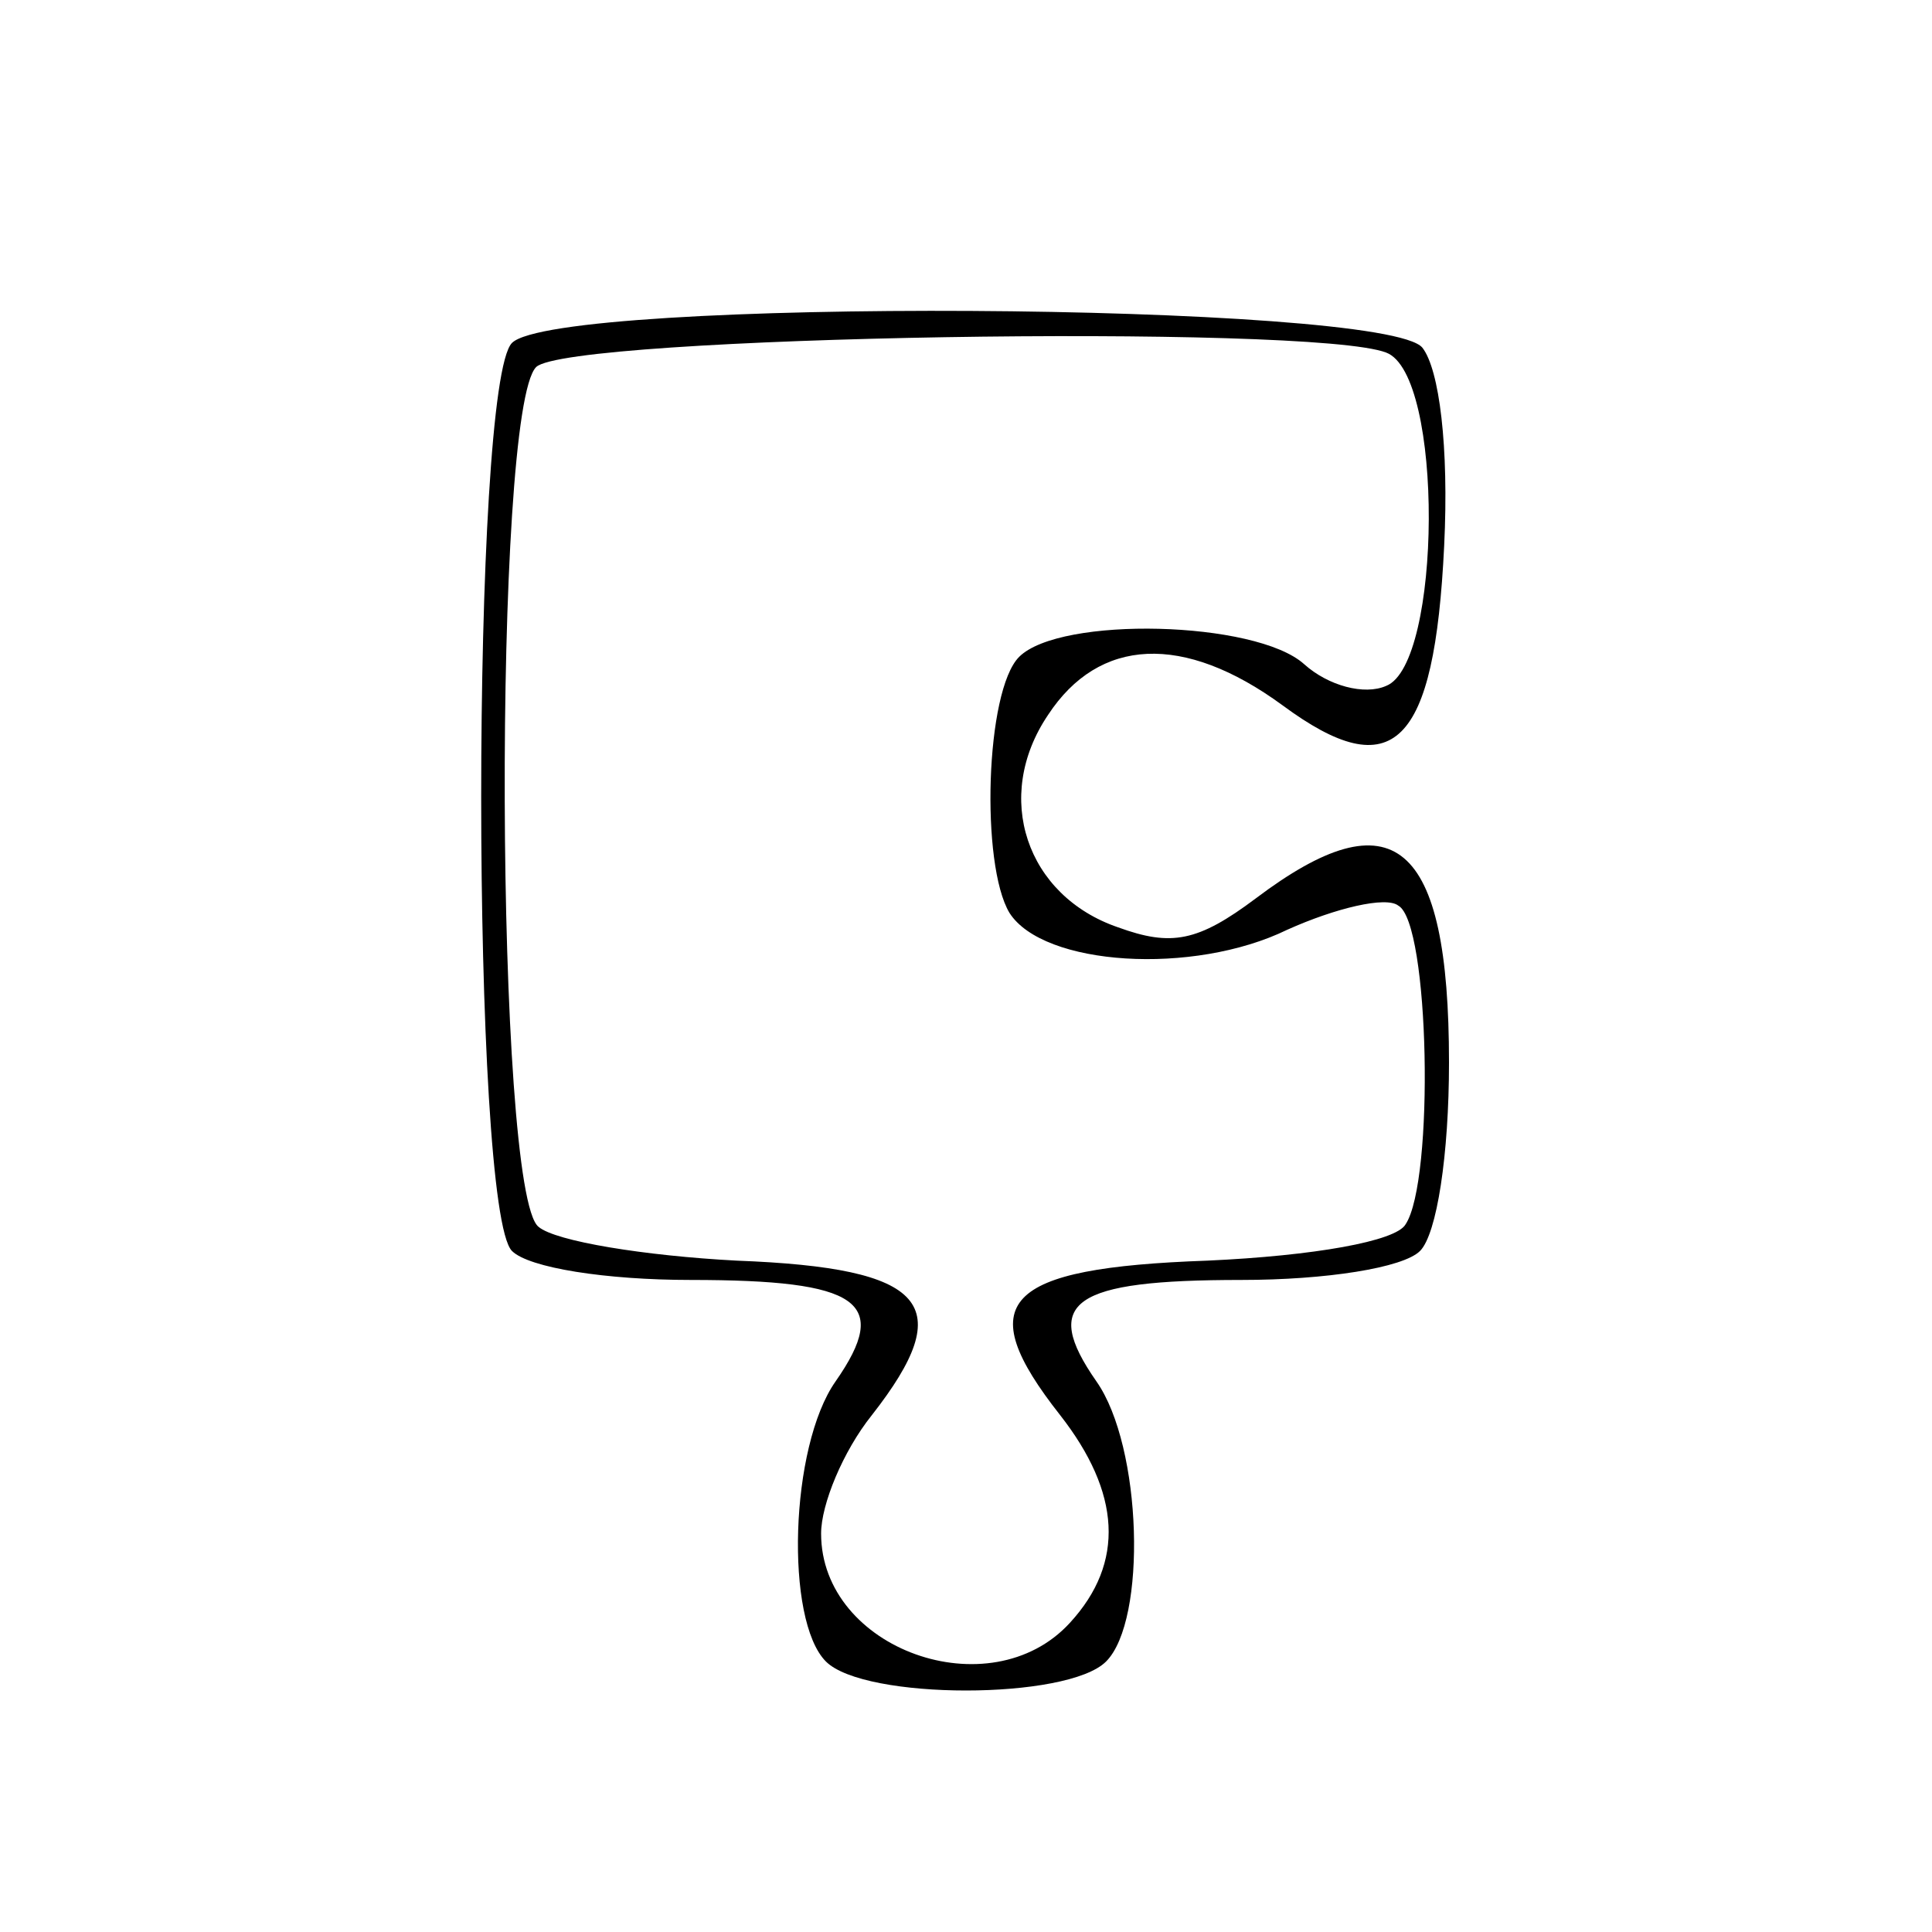 <?xml version="1.0" standalone="no"?>
<!DOCTYPE svg PUBLIC "-//W3C//DTD SVG 20010904//EN"
 "http://www.w3.org/TR/2001/REC-SVG-20010904/DTD/svg10.dtd">
<svg version="1.0" xmlns="http://www.w3.org/2000/svg"
 width="80pt" height="80pt" viewBox="0 0 80 80"
 preserveAspectRatio="xMidYMid meet">

<g transform="translate(0,80) scale(0.1,-0.1)"
fill="#000000" stroke="none">
<path d="M212 658 c-17 -17 -17 -359 0 -376 7 -7 39 -12 74 -12 70 0 83 -9 60
-42 -19 -27 -21 -99 -4 -116 16 -16 100 -16 116 0 17 17 15 89 -4 116 -23 33
-10 42 60 42 35 0 67 5 74 12 7 7 12 40 12 78 0 92 -23 111 -80 68 -24 -18
-35 -20 -57 -12 -38 13 -52 54 -29 88 21 32 56 34 97 4 46 -34 63 -17 67 66 2
41 -2 73 -9 82 -15 19 -358 21 -377 2z m362 -4 c24 -9 23 -129 0 -138 -9 -4
-24 0 -34 9 -20 18 -101 20 -118 3 -14 -14 -16 -86 -4 -106 14 -22 76 -26 115
-7 20 9 41 14 46 10 13 -7 15 -114 3 -132 -4 -7 -38 -13 -82 -15 -85 -3 -98
-17 -61 -64 25 -32 27 -61 4 -86 -33 -36 -103 -11 -103 37 0 12 9 34 21 49 36
46 23 61 -56 64 -38 2 -75 8 -82 14 -18 14 -19 338 -1 356 13 13 321 18 352 6z"/>
</g>
</svg>
